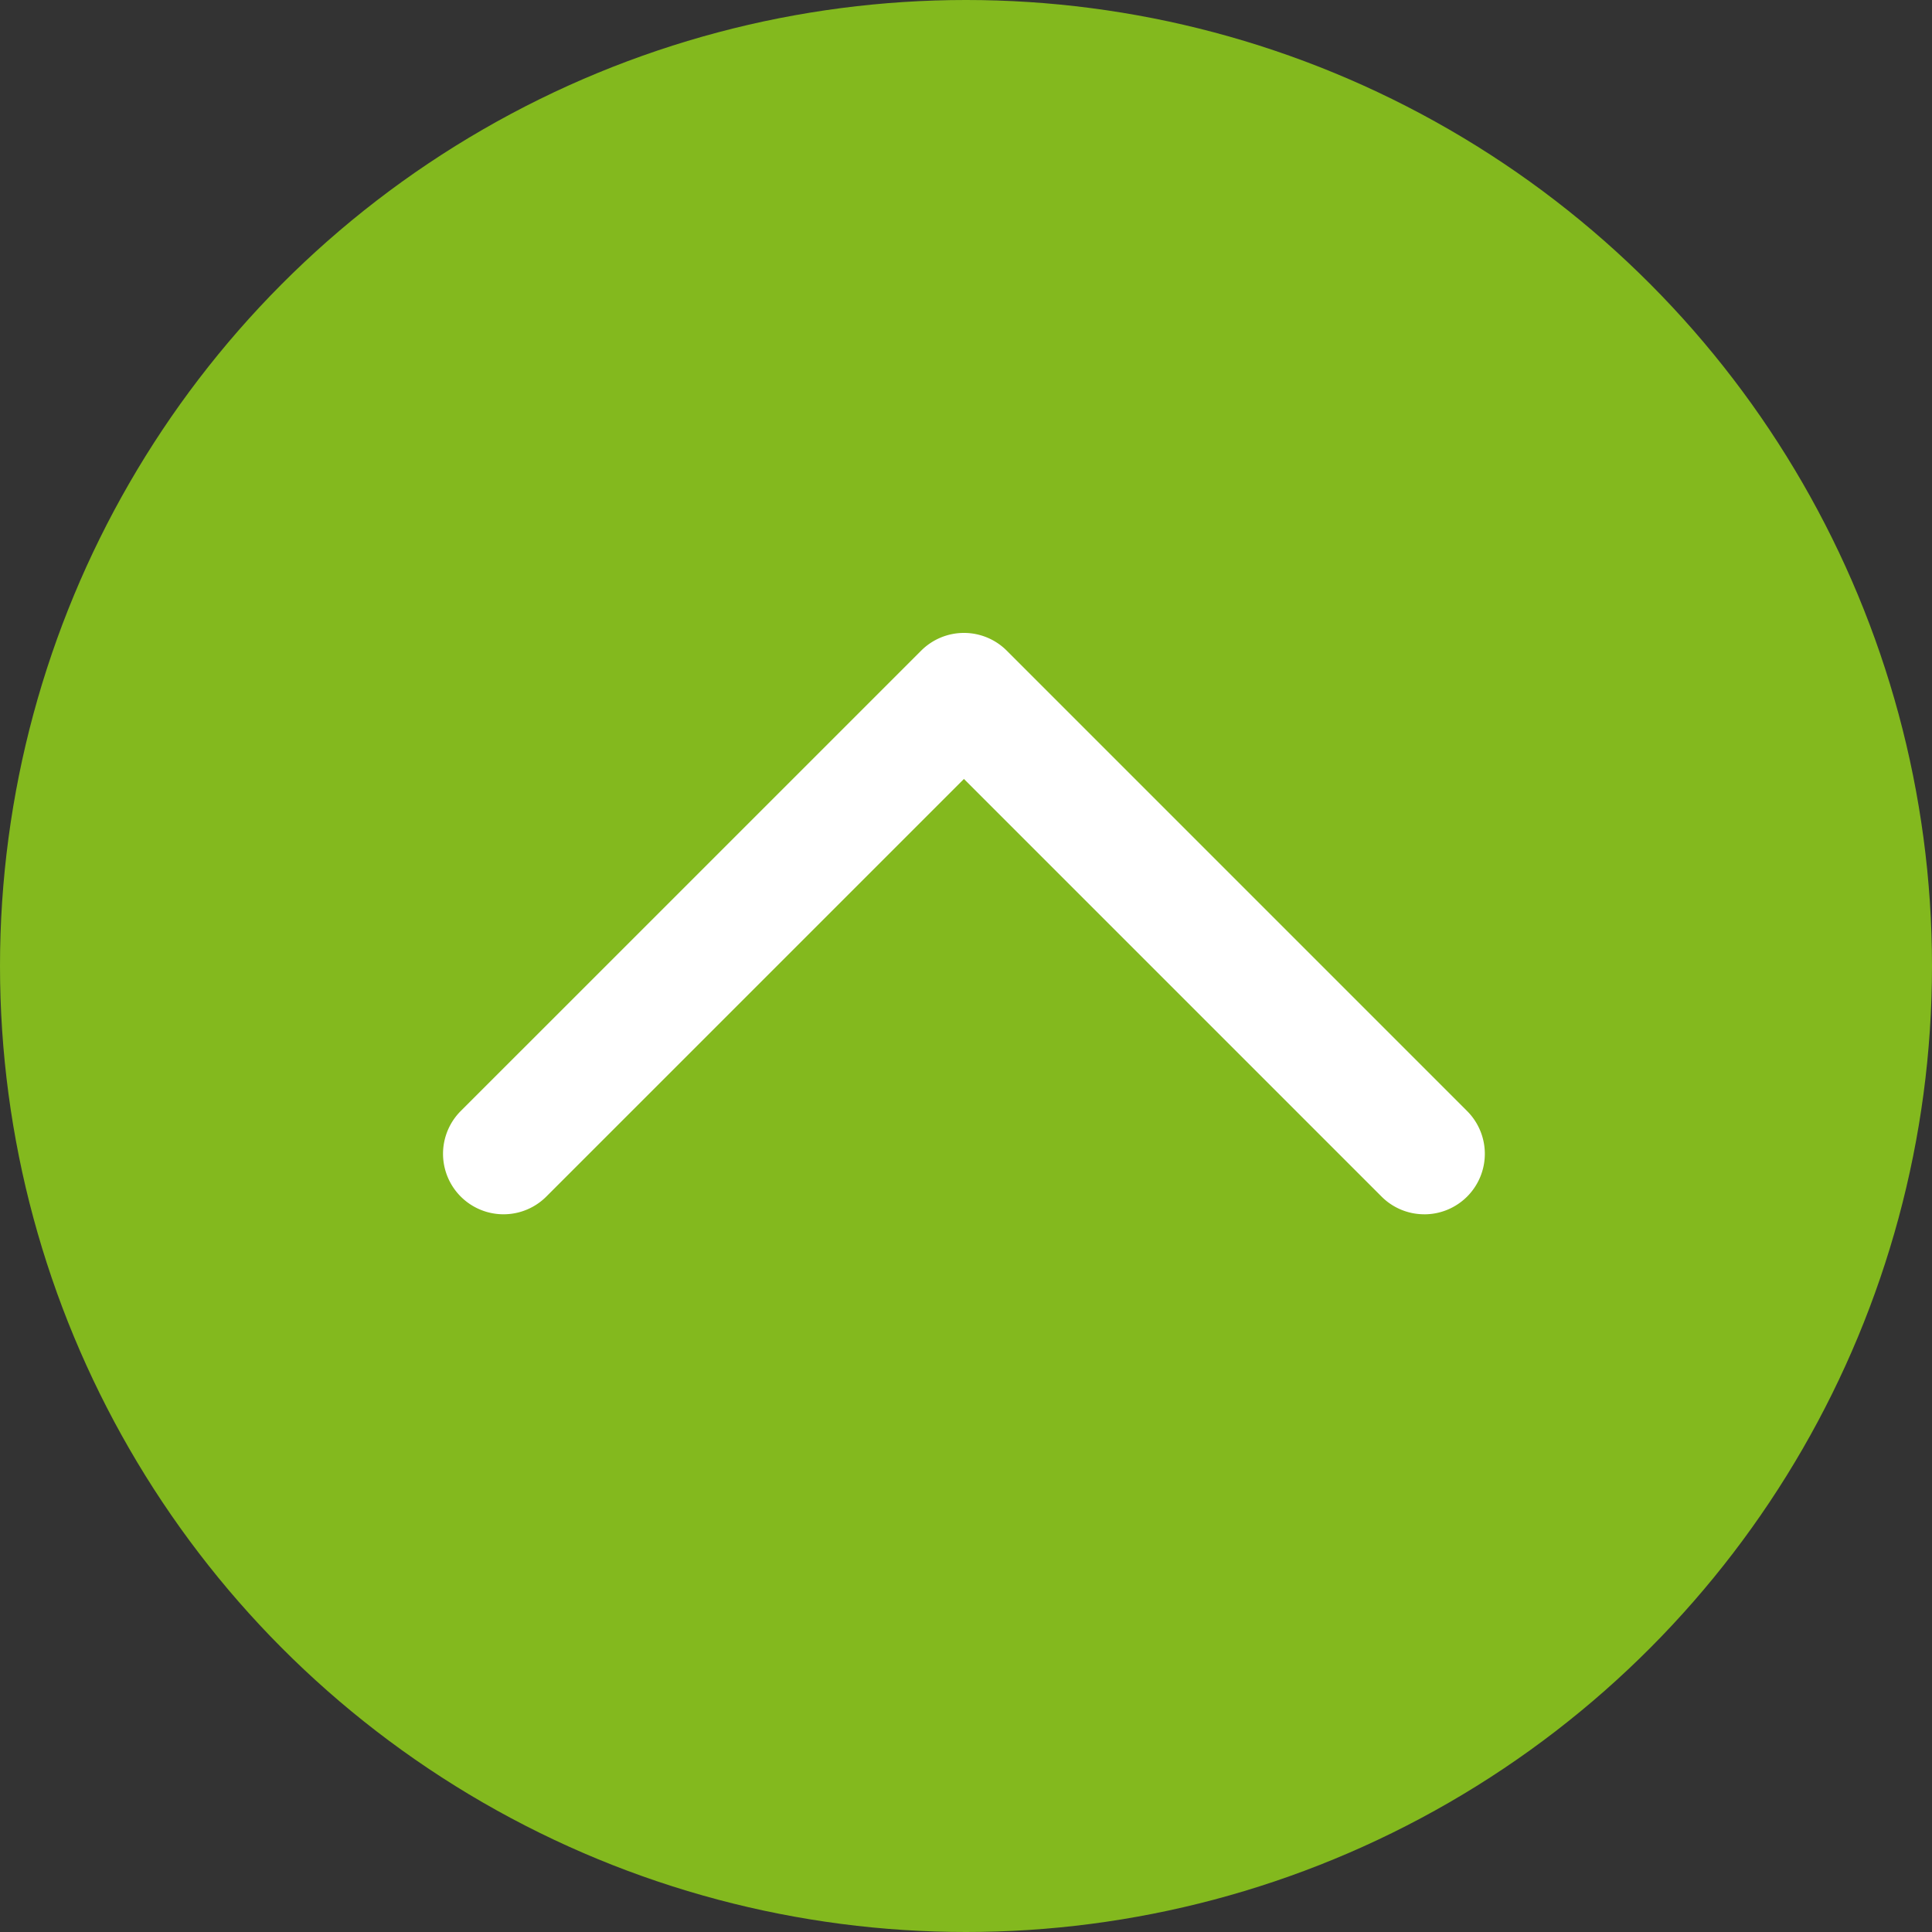 <svg xmlns="http://www.w3.org/2000/svg" width="70" height="70" viewBox="0 0 70 70">
  <rect x="0" y="0" width="70" height="70" fill="#333333" stroke="none"/>
  <g id="グループ_60" data-name="グループ 60" transform="translate(-1074.746 -49.194)">
    <circle id="楕円形_6" data-name="楕円形 6" cx="35" cy="35" r="35" transform="translate(1074.746 49.194)" fill="#83b91e"/>
    <path id="パス_16" data-name="パス 16" d="M1132.322,101.695a2.184,2.184,0,0,1-1.55-.642l-15.131-15.131-15.131,15.131a2.192,2.192,0,1,1-3.1-3.1l16.682-16.68a2.19,2.19,0,0,1,1.55-.642h0a2.191,2.191,0,0,1,1.55.642l16.68,16.681a2.192,2.192,0,0,1-1.55,3.742Z" transform="translate(-5.97 -8.505)" fill="#fff"/>
  </g>
</svg>
